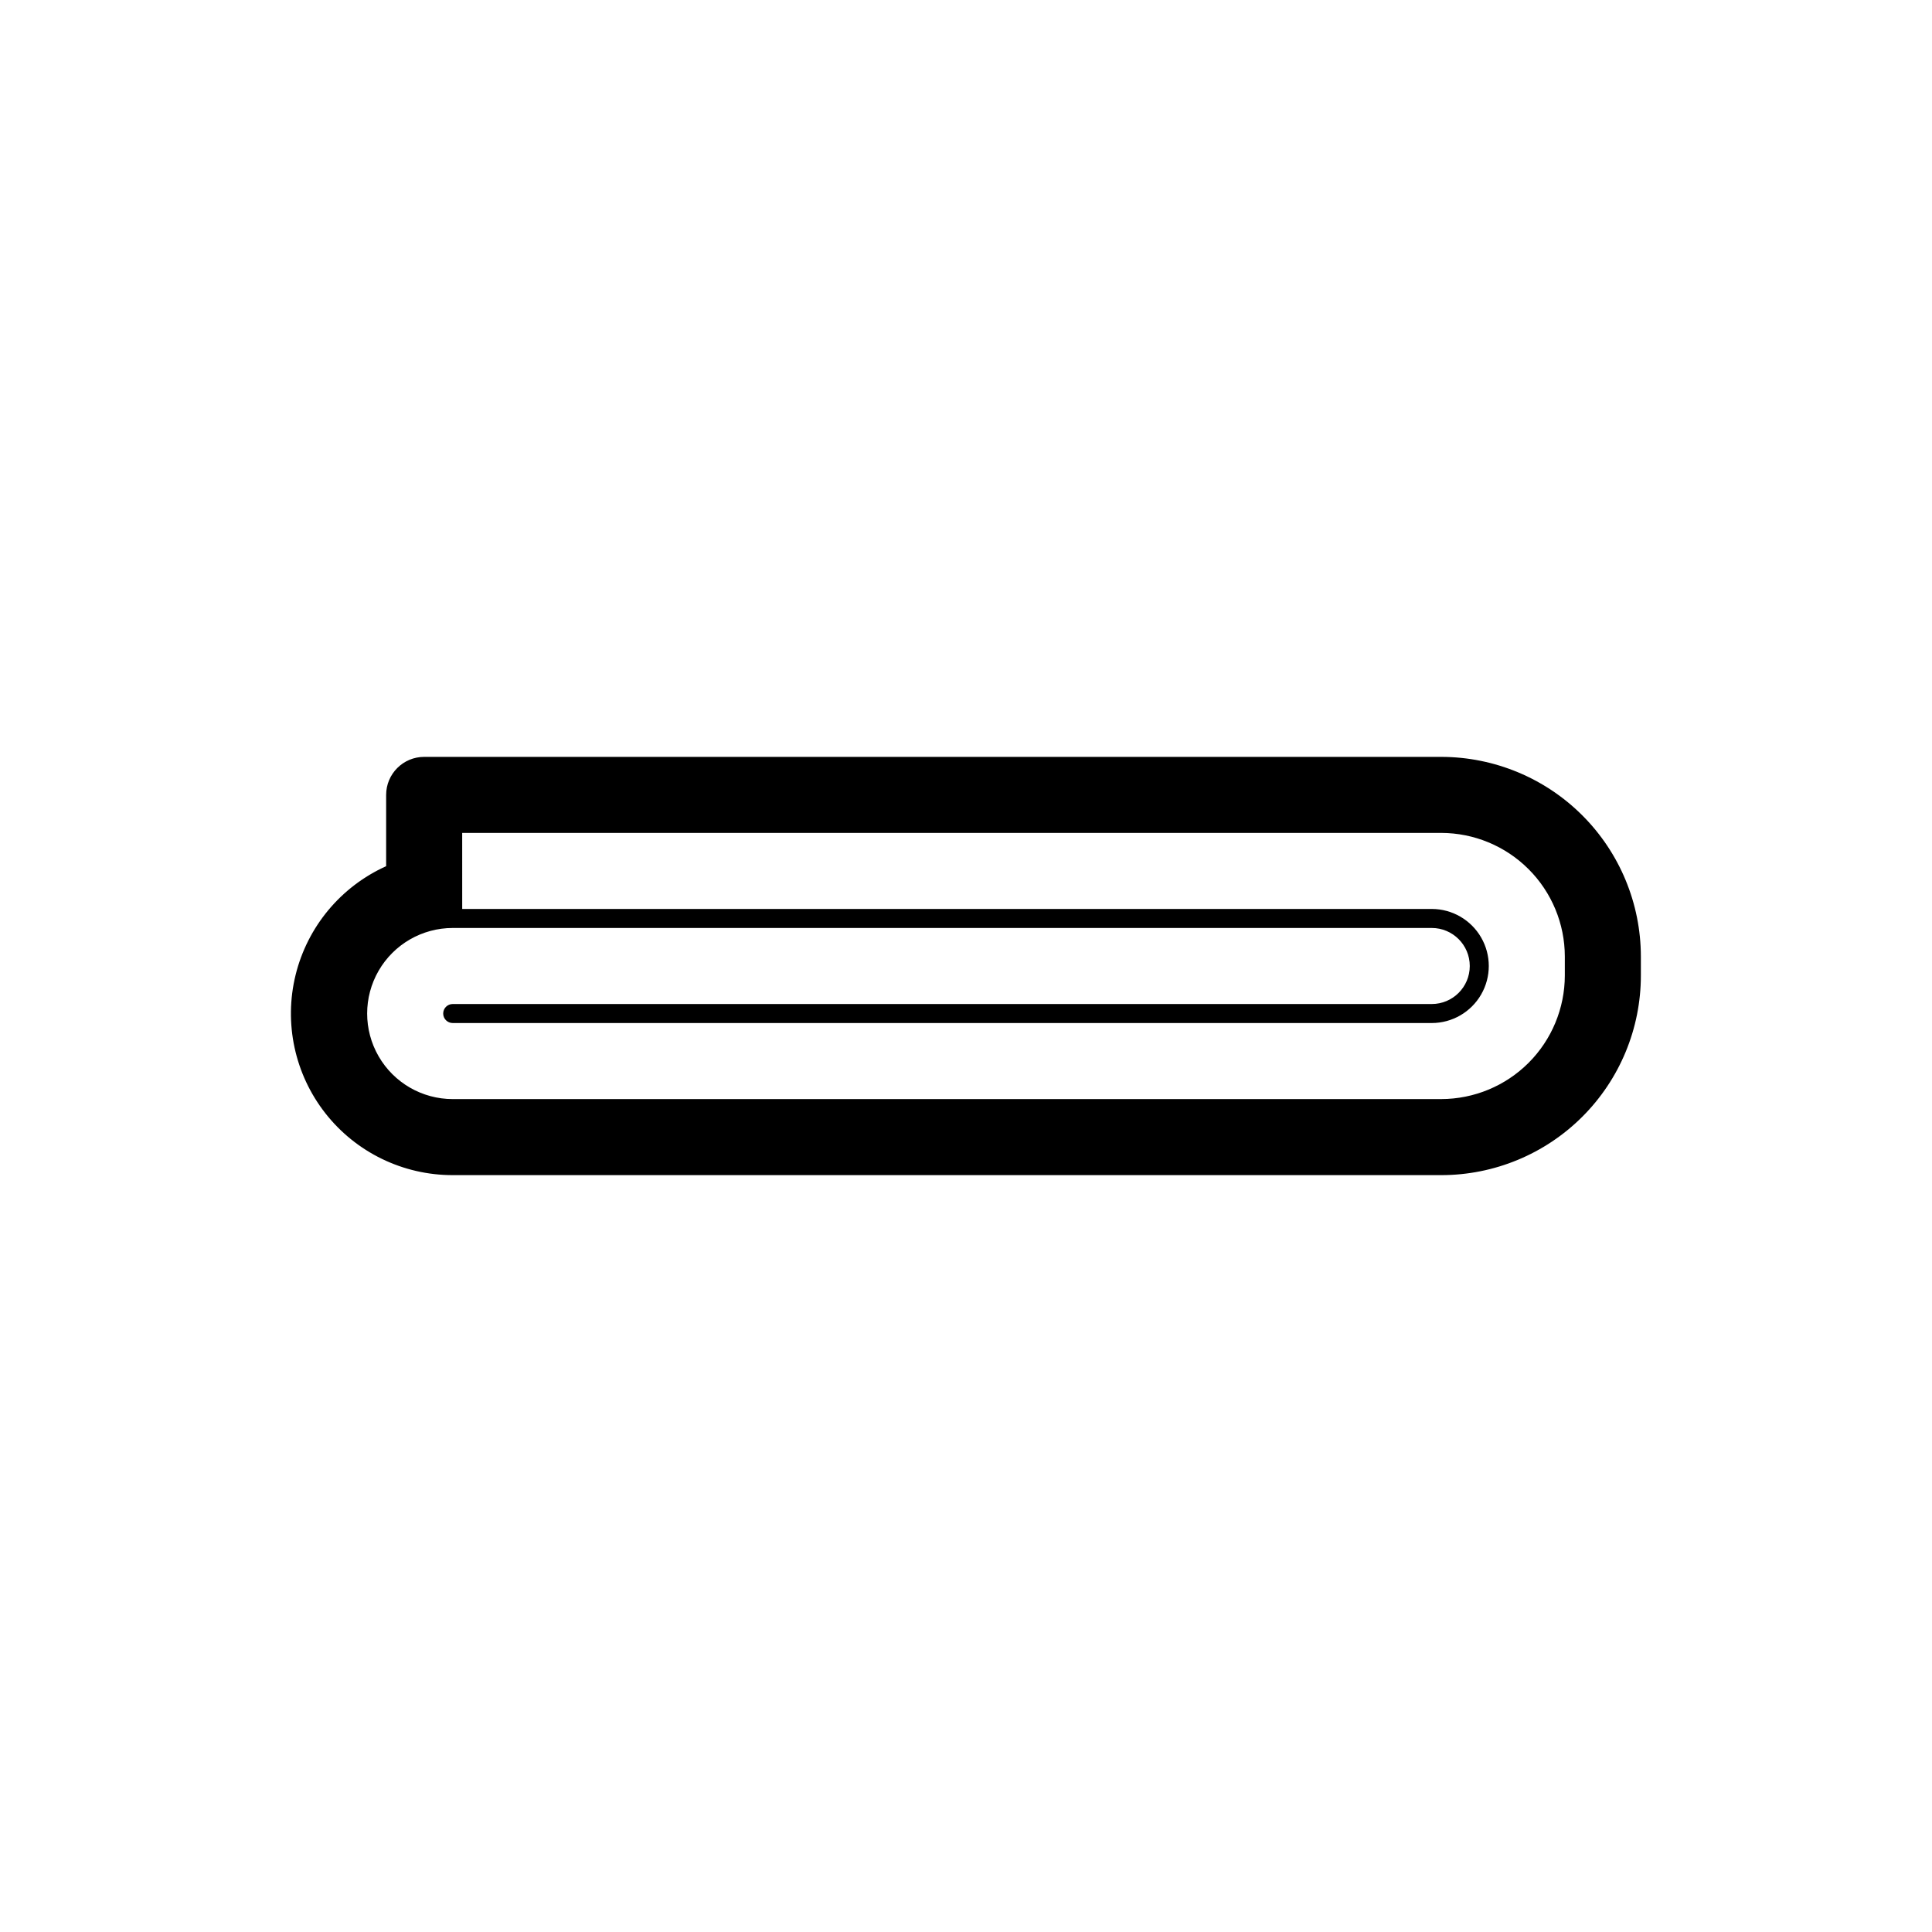 <?xml version="1.0" encoding="UTF-8"?>
<!-- Uploaded to: SVG Repo, www.svgrepo.com, Generator: SVG Repo Mixer Tools -->
<svg fill="#000000" width="800px" height="800px" version="1.1" viewBox="144 144 512 512" xmlns="http://www.w3.org/2000/svg">
 <path d="m525.95 344.58h-269.54c-5.566 0-10.078 4.512-10.078 10.078v18.895-0.004c-12.004 5.41-20.852 16.039-23.996 28.82-3.144 12.785-0.23 26.309 7.894 36.664 8.129 10.355 20.57 16.398 33.734 16.387h261.98c14.031 0 27.488-5.574 37.406-15.496 9.922-9.918 15.496-23.375 15.496-37.406v-5.039 0.004c-0.016-14.027-5.59-27.473-15.508-37.391-9.918-9.918-23.367-15.496-37.395-15.512zm0 90.688h-261.98c-8.098 0-15.582-4.32-19.633-11.336-4.051-7.016-4.051-15.656 0-22.672 4.051-7.016 11.535-11.336 19.633-11.336h259.46c5.562 0 10.074 4.512 10.074 10.078 0 5.562-4.512 10.074-10.074 10.074h-259.46c-1.391 0-2.519 1.129-2.519 2.519s1.129 2.519 2.519 2.519h259.46c5.398 0 10.387-2.883 13.086-7.559 2.703-4.676 2.703-10.438 0-15.113-2.699-4.676-7.688-7.559-13.086-7.559h-256.94l-0.004-20.152h259.46c8.684 0.016 17.004 3.469 23.145 9.609 6.137 6.137 9.59 14.457 9.605 23.141v5.039-0.004c-0.016 8.684-3.469 17.004-9.605 23.145-6.141 6.137-14.461 9.59-23.145 9.605z"/>
</svg>